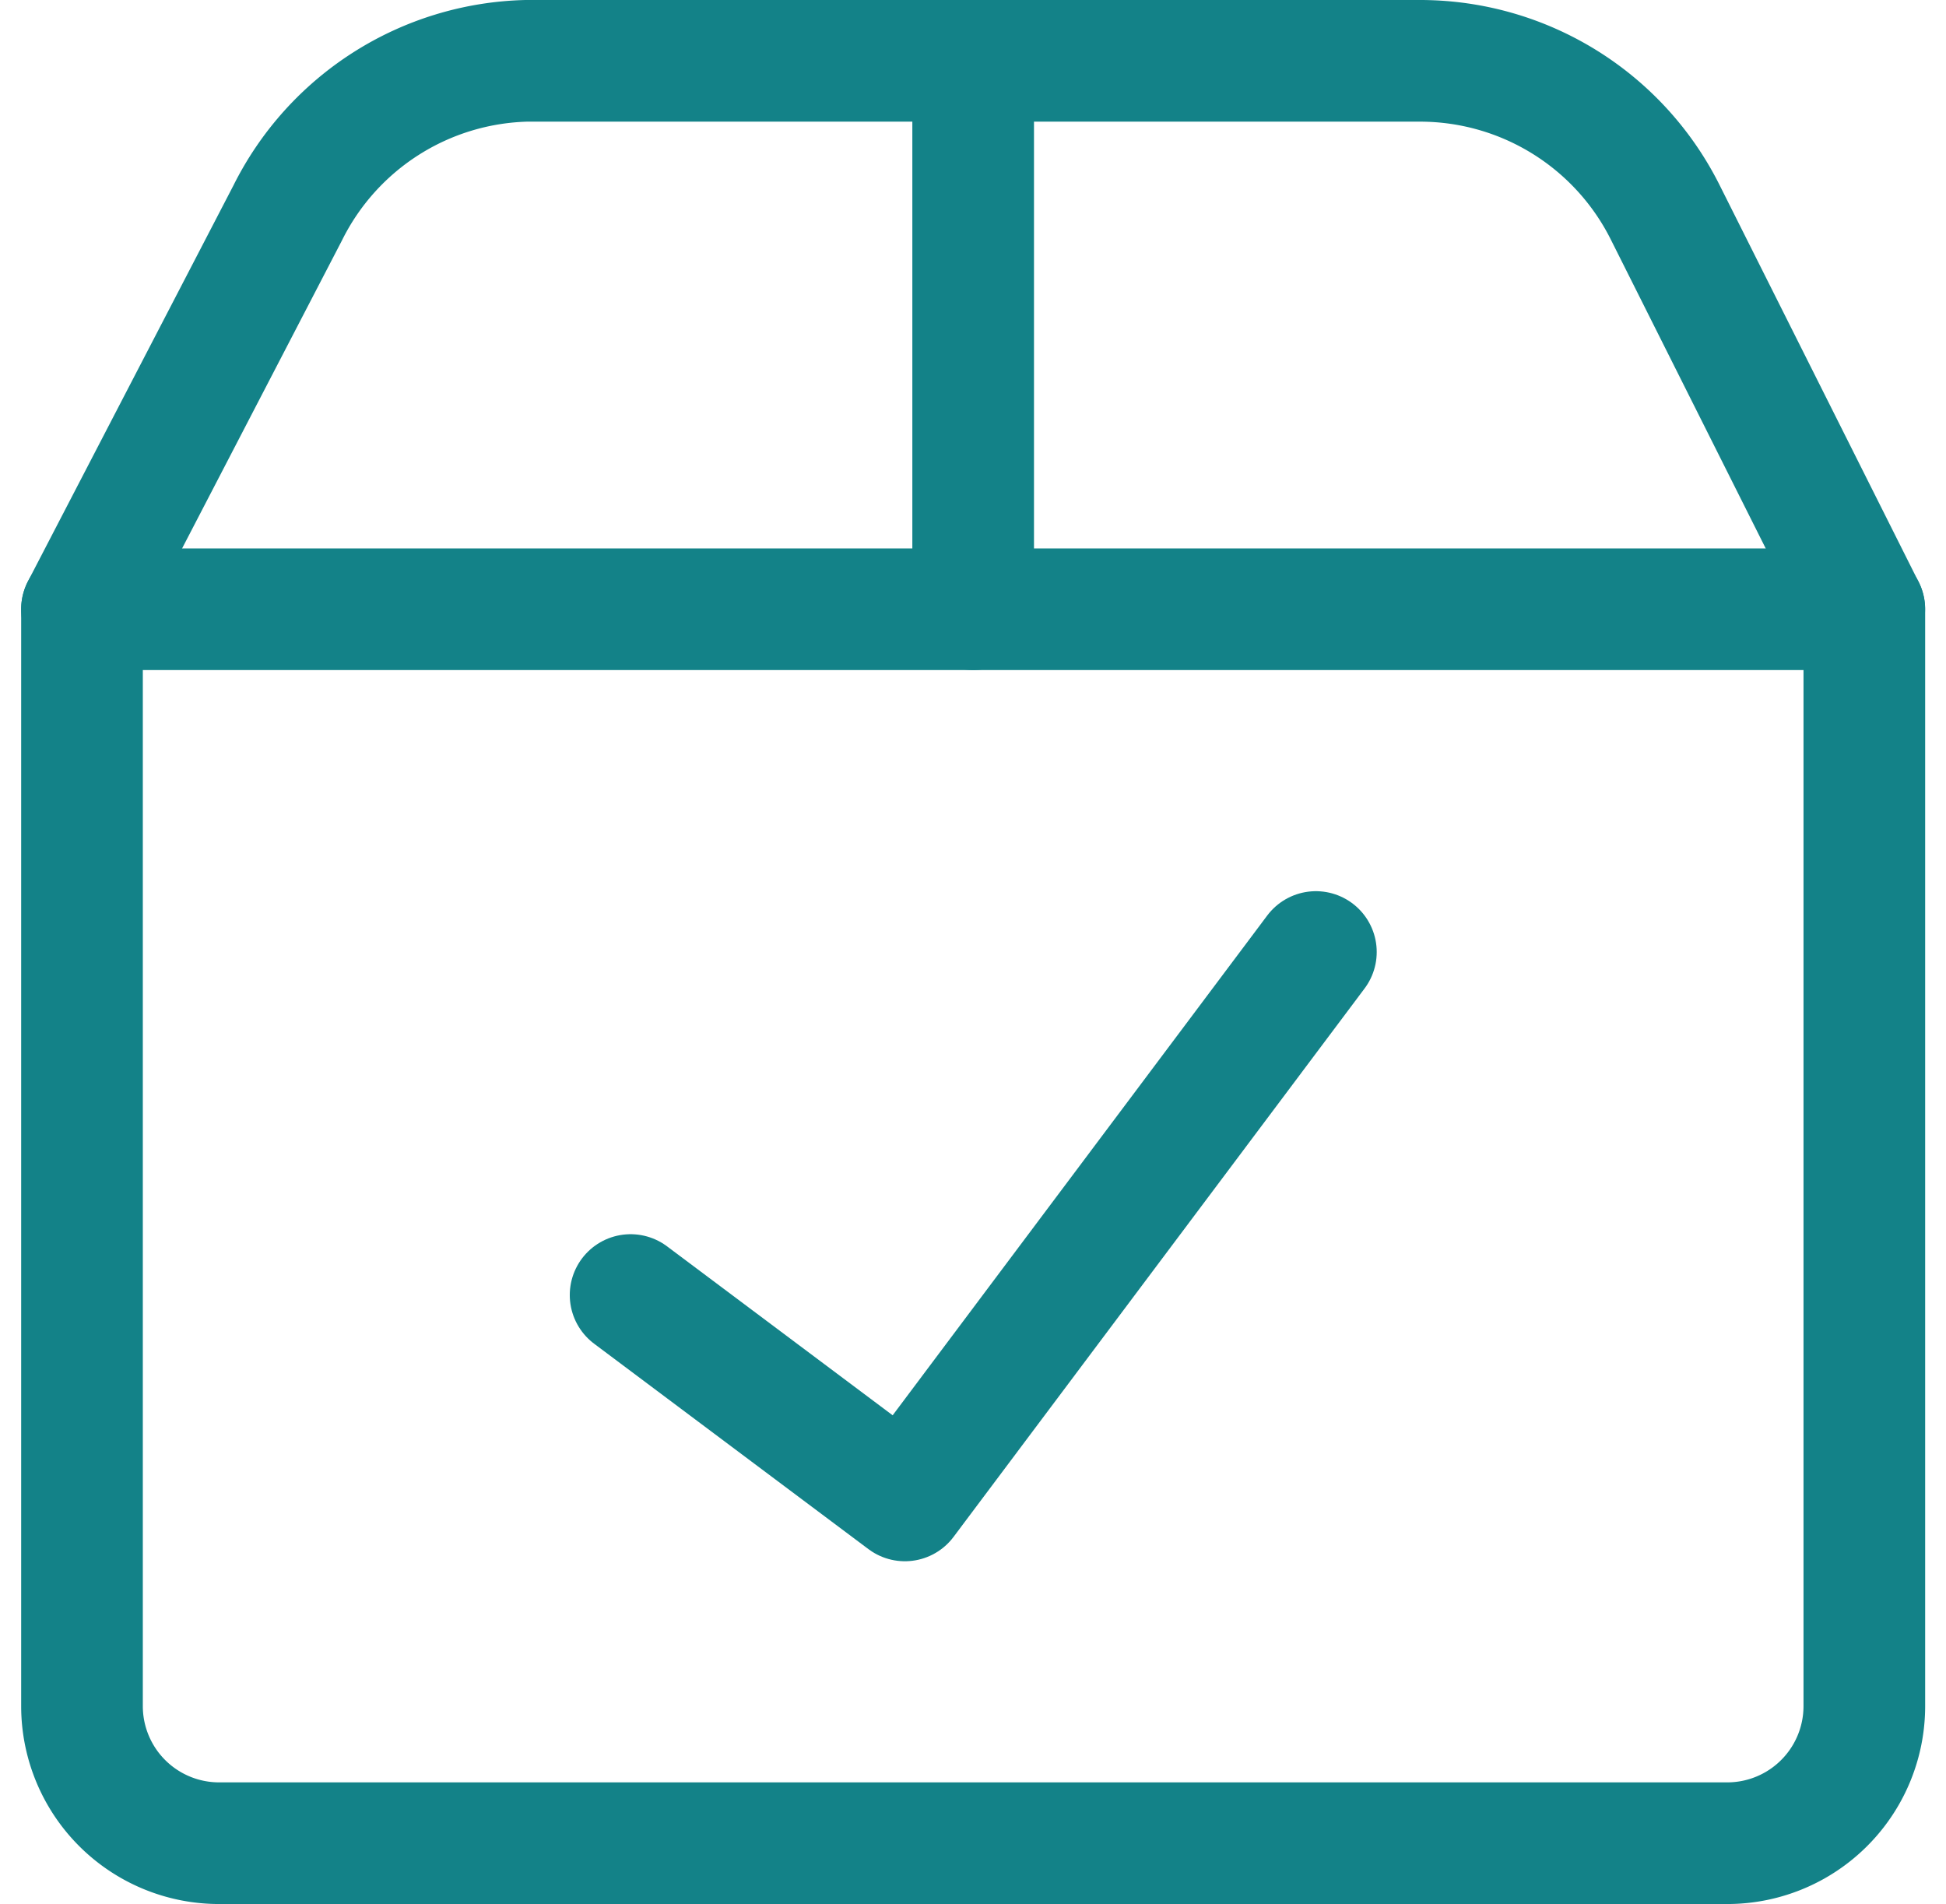 <svg xmlns="http://www.w3.org/2000/svg" width="47.99" height="46.954" viewBox="0 0 47.99 46.954">
  <g id="order-specifications" transform="translate(1.522 1)">
    <path id="Vector" d="M7,.5V14.024" transform="translate(15.477)" fill="none" stroke="#138288" stroke-linecap="round" stroke-linejoin="round" stroke-width="3"/>
    <path id="Vector_2" d="M.5,4.5H44.454V31.549a3.381,3.381,0,0,1-3.381,3.381H3.881A3.381,3.381,0,0,1,.5,31.549Z" transform="translate(0 9.524)" fill="none" stroke="#138288" stroke-linecap="round" stroke-linejoin="round" stroke-width="3"/>
    <path id="Vector_3" d="M.5,14.024,5.572,4.253A6.762,6.762,0,0,1,11.455.5H33.5a6.762,6.762,0,0,1,6.052,3.753l4.9,9.771" fill="none" stroke="#138288" stroke-linecap="round" stroke-linejoin="round" stroke-width="3"/>
    <path id="Vector_4" d="M21.4,7,11.264,20.524,4.5,15.459" transform="translate(9.529 15.477)" fill="none" stroke="#138288" stroke-linecap="round" stroke-linejoin="round" stroke-width="3"/>
  </g>
</svg>
